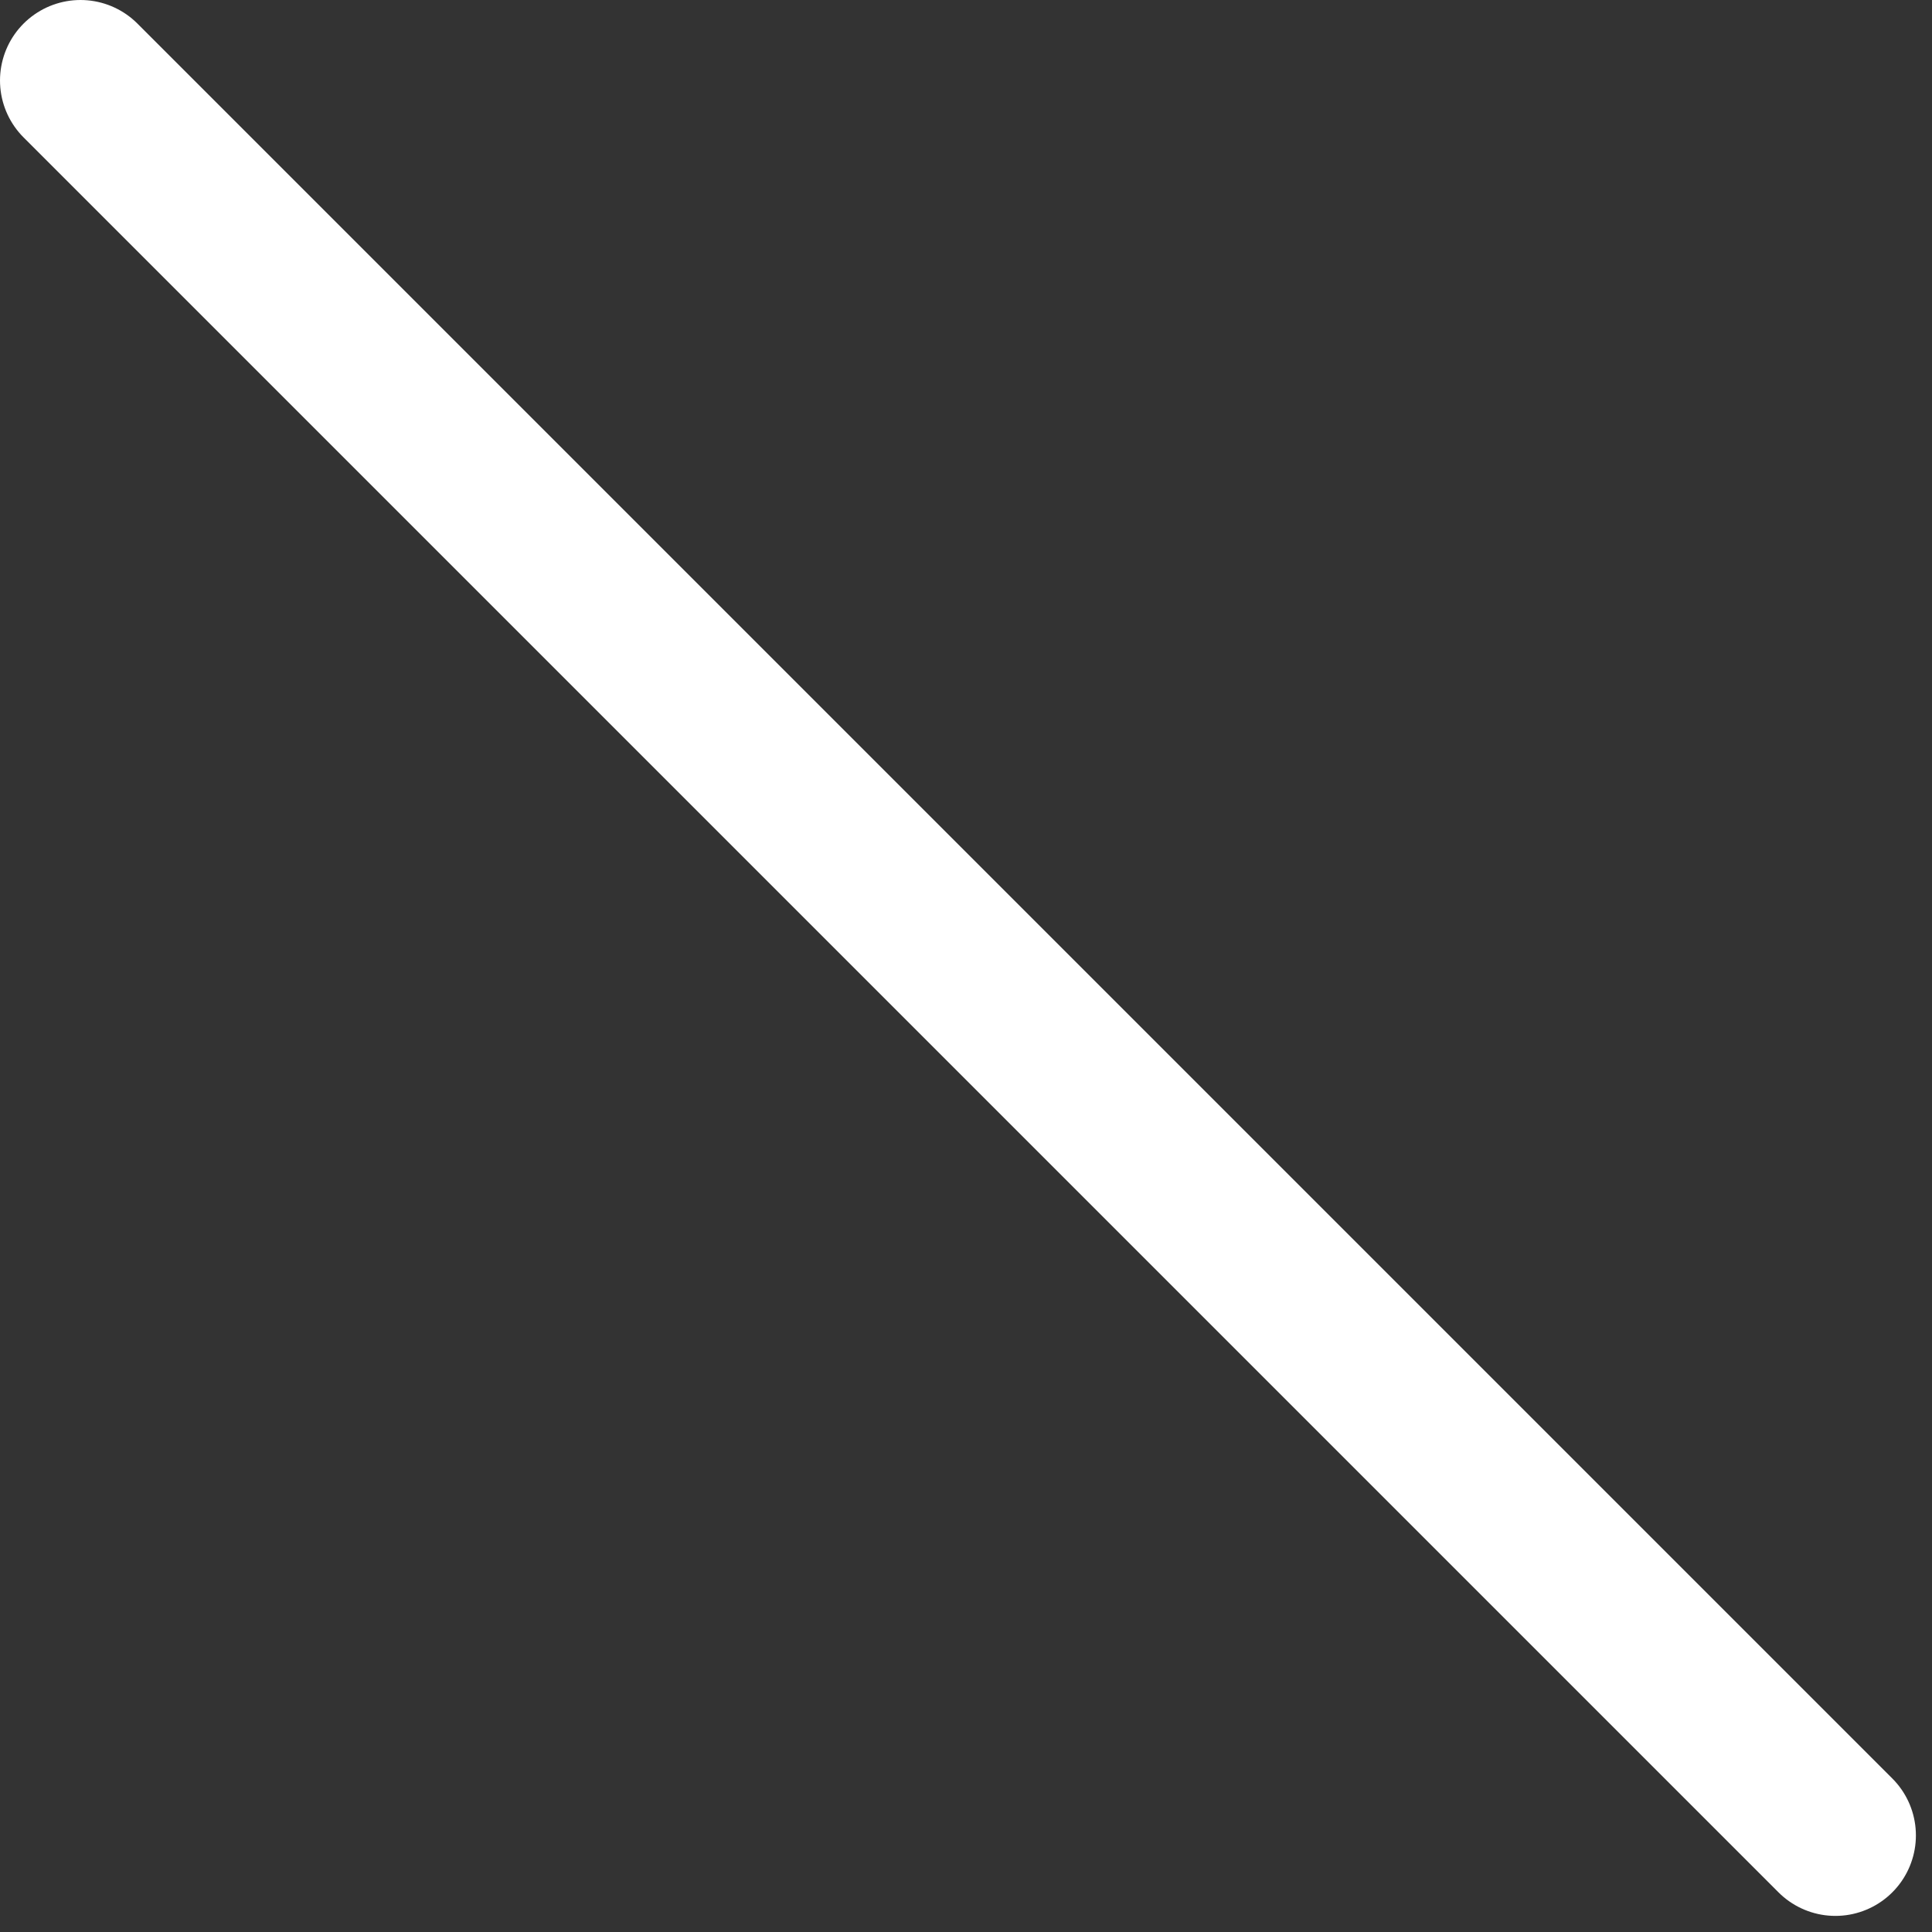 <?xml version="1.0" encoding="UTF-8"?> <svg xmlns="http://www.w3.org/2000/svg" width="24" height="24" viewBox="0 0 24 24" fill="none"><rect x="0" y="0" width="24" height="24" fill="#333333" stroke="none"/> <path d="M1 1L22.8 22.8" stroke="white" stroke-width="2" stroke-miterlimit="10" stroke-linecap="round" stroke-linejoin="round"></path> </svg> 